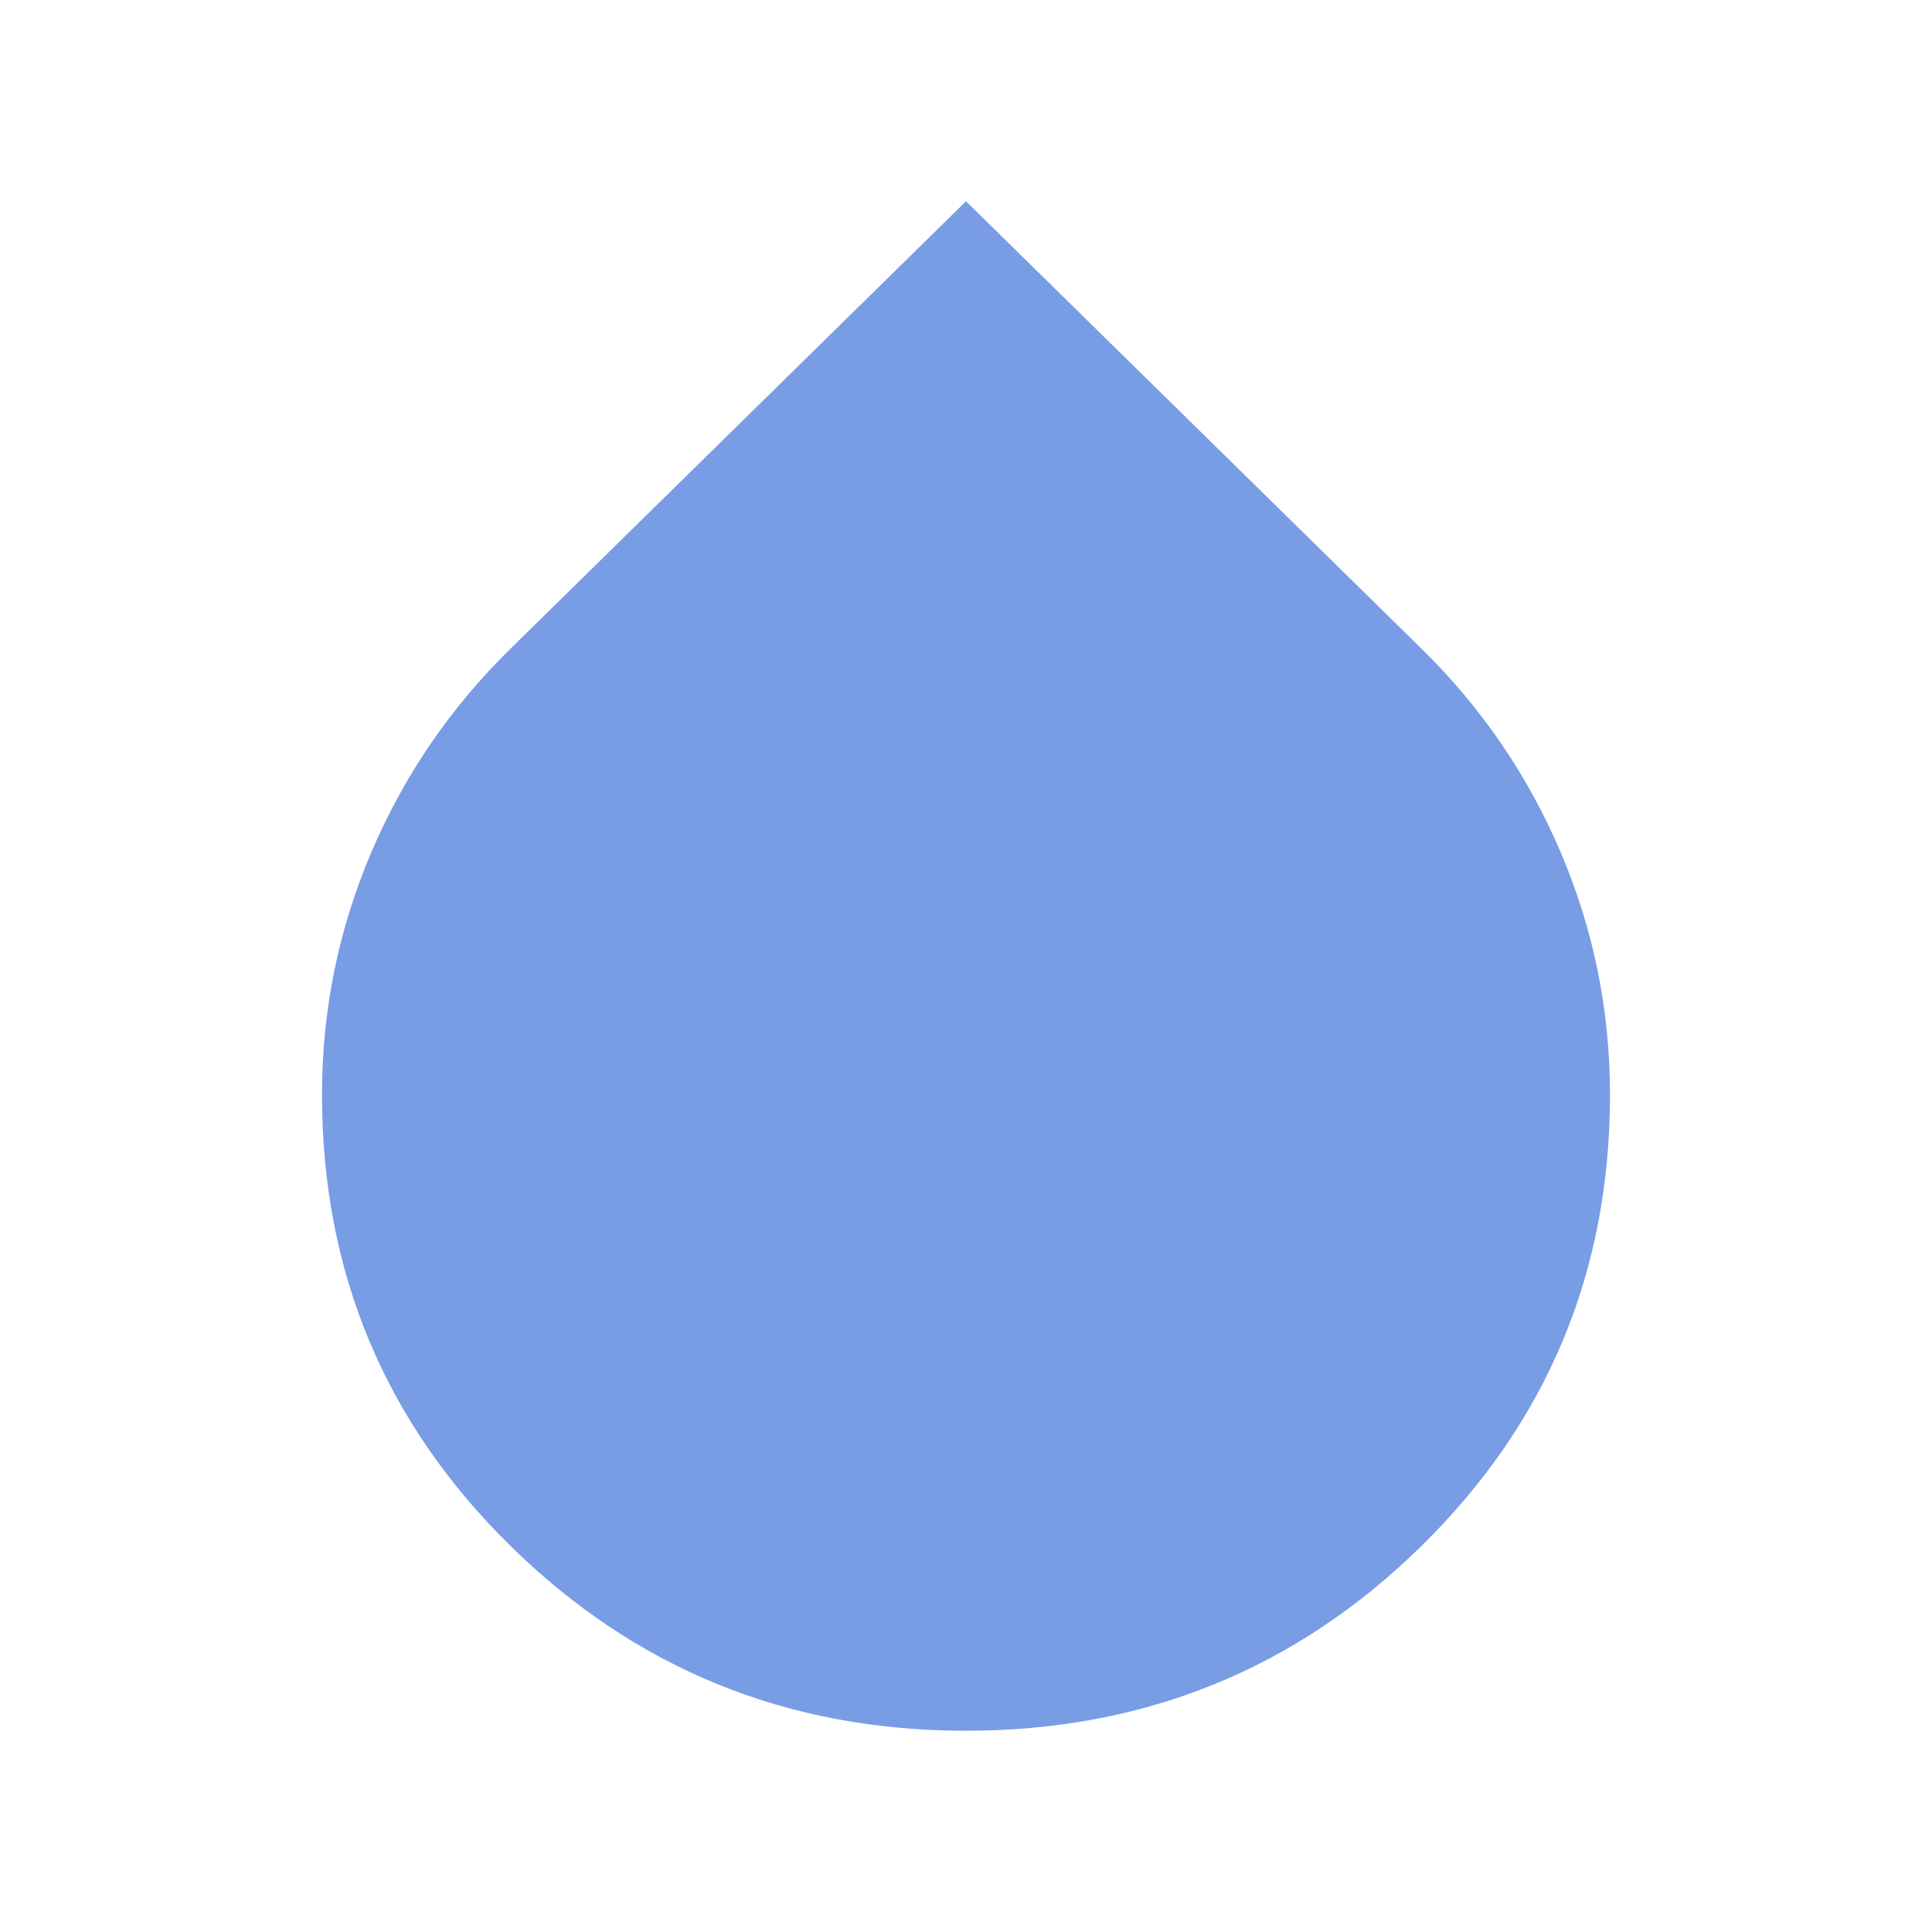 <svg xmlns="http://www.w3.org/2000/svg" width="24" height="24" fill="#789DE5" viewBox="0 -960 960 960"><path d="M480-100q-133 0-226.5-92T160-416q0-63 24.5-120.5T254-638l226-222 226 222q45 44 69.5 101.5T800-416q0 132-93.5 224T480-100Z"/></svg>
